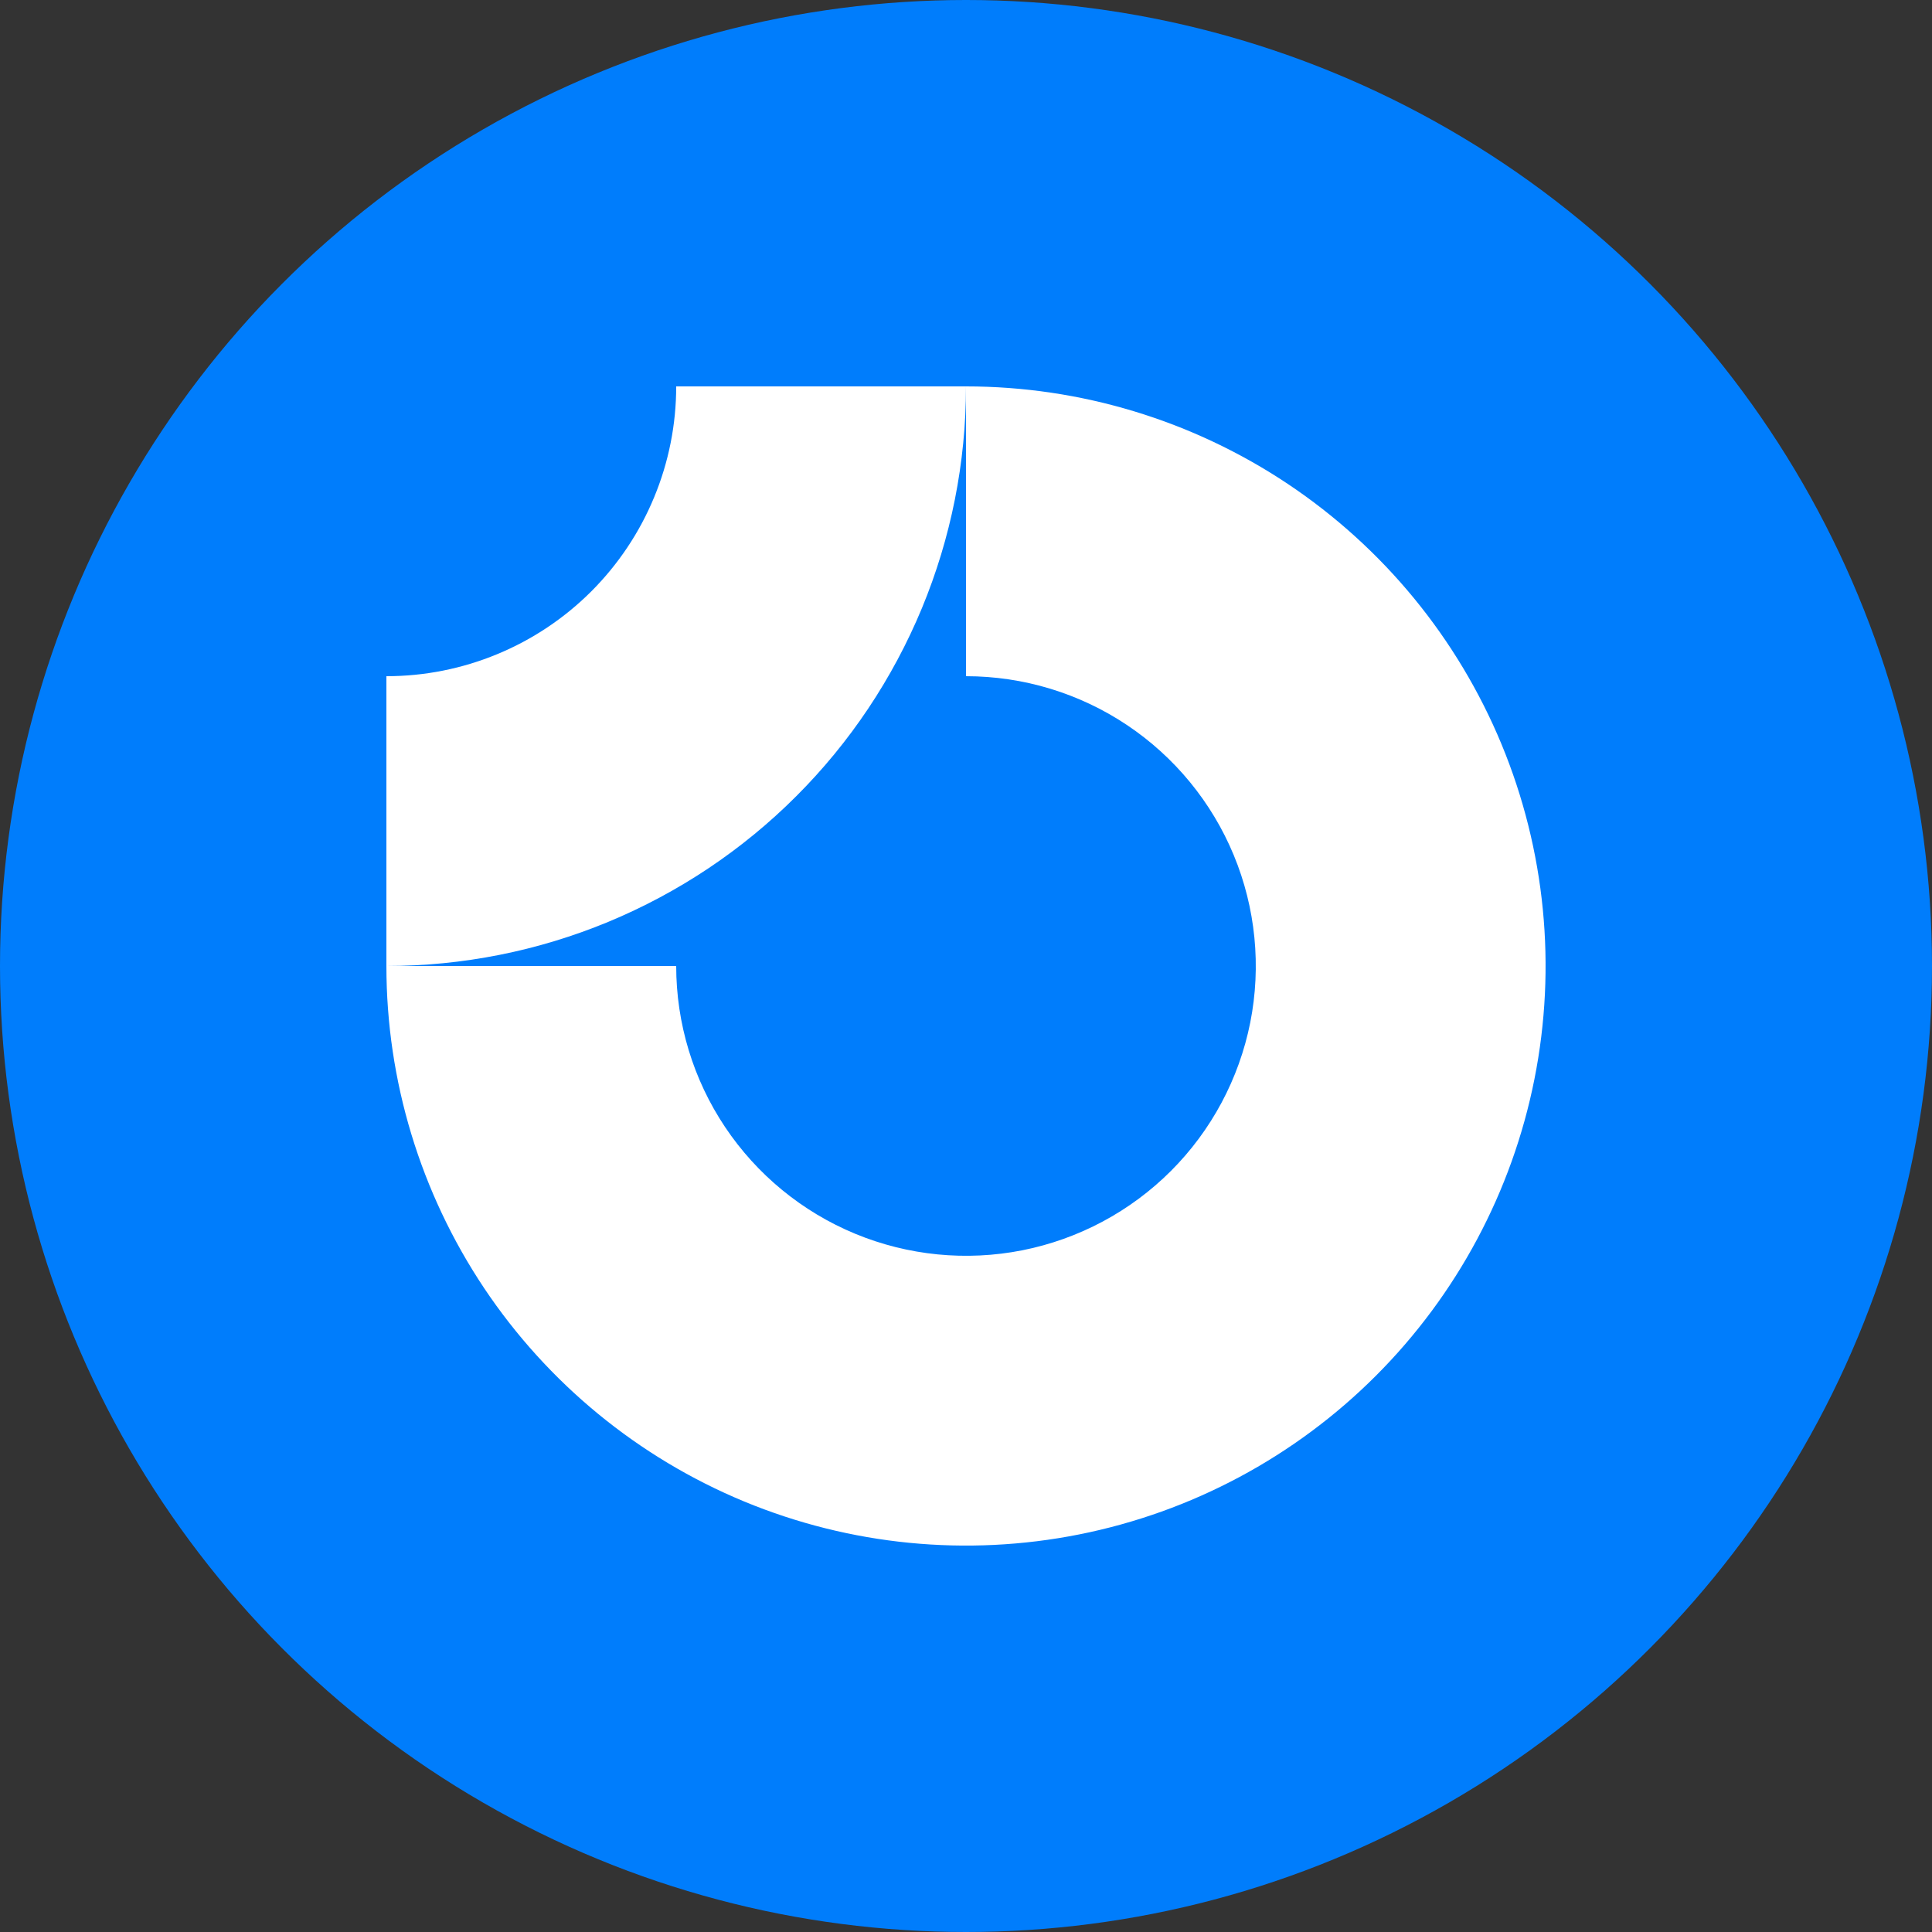 <svg width="40" height="40" viewBox="0 0 40 40" fill="none" xmlns="http://www.w3.org/2000/svg">
<rect x="0" y="0" width="40" height="40" fill="#333333" stroke="none"/>
<circle cx="20" cy="20" r="20" fill="#007DFC"/>
<g clip-path="url(#clip0_327_2003)">
<path fill-rule="evenodd" clip-rule="evenodd" d="M23.333 15.011C22.347 14.352 21.187 14 20 14V8C22.373 8 24.693 8.704 26.667 10.022C28.64 11.341 30.178 13.215 31.087 15.408C31.995 17.601 32.232 20.013 31.769 22.341C31.306 24.669 30.163 26.807 28.485 28.485C26.807 30.163 24.669 31.306 22.341 31.769C20.013 32.232 17.601 31.995 15.408 31.087C13.215 30.178 11.341 28.64 10.022 26.667C8.704 24.693 8 22.373 8 20H14C14 21.187 14.352 22.347 15.011 23.333C15.671 24.32 16.608 25.089 17.704 25.543C18.8 25.997 20.007 26.116 21.171 25.885C22.334 25.653 23.404 25.082 24.243 24.243C25.082 23.404 25.653 22.334 25.885 21.171C26.116 20.007 25.997 18.8 25.543 17.704C25.089 16.608 24.32 15.671 23.333 15.011Z" fill="white"/>
<path fill-rule="evenodd" clip-rule="evenodd" d="M14 8C14 8.788 13.845 9.568 13.543 10.296C13.242 11.024 12.8 11.685 12.243 12.243C11.685 12.8 11.024 13.242 10.296 13.543C9.568 13.845 8.788 14 8 14L8 20C9.576 20 11.136 19.69 12.592 19.087C14.048 18.483 15.371 17.6 16.485 16.485C17.6 15.371 18.483 14.048 19.087 12.592C19.69 11.136 20 9.576 20 8L14 8Z" fill="white"/>
</g>
<defs>
<clipPath id="clip0_327_2003">
<rect width="24" height="24" fill="white" transform="translate(8 8)"/>
</clipPath>
</defs>
</svg>
